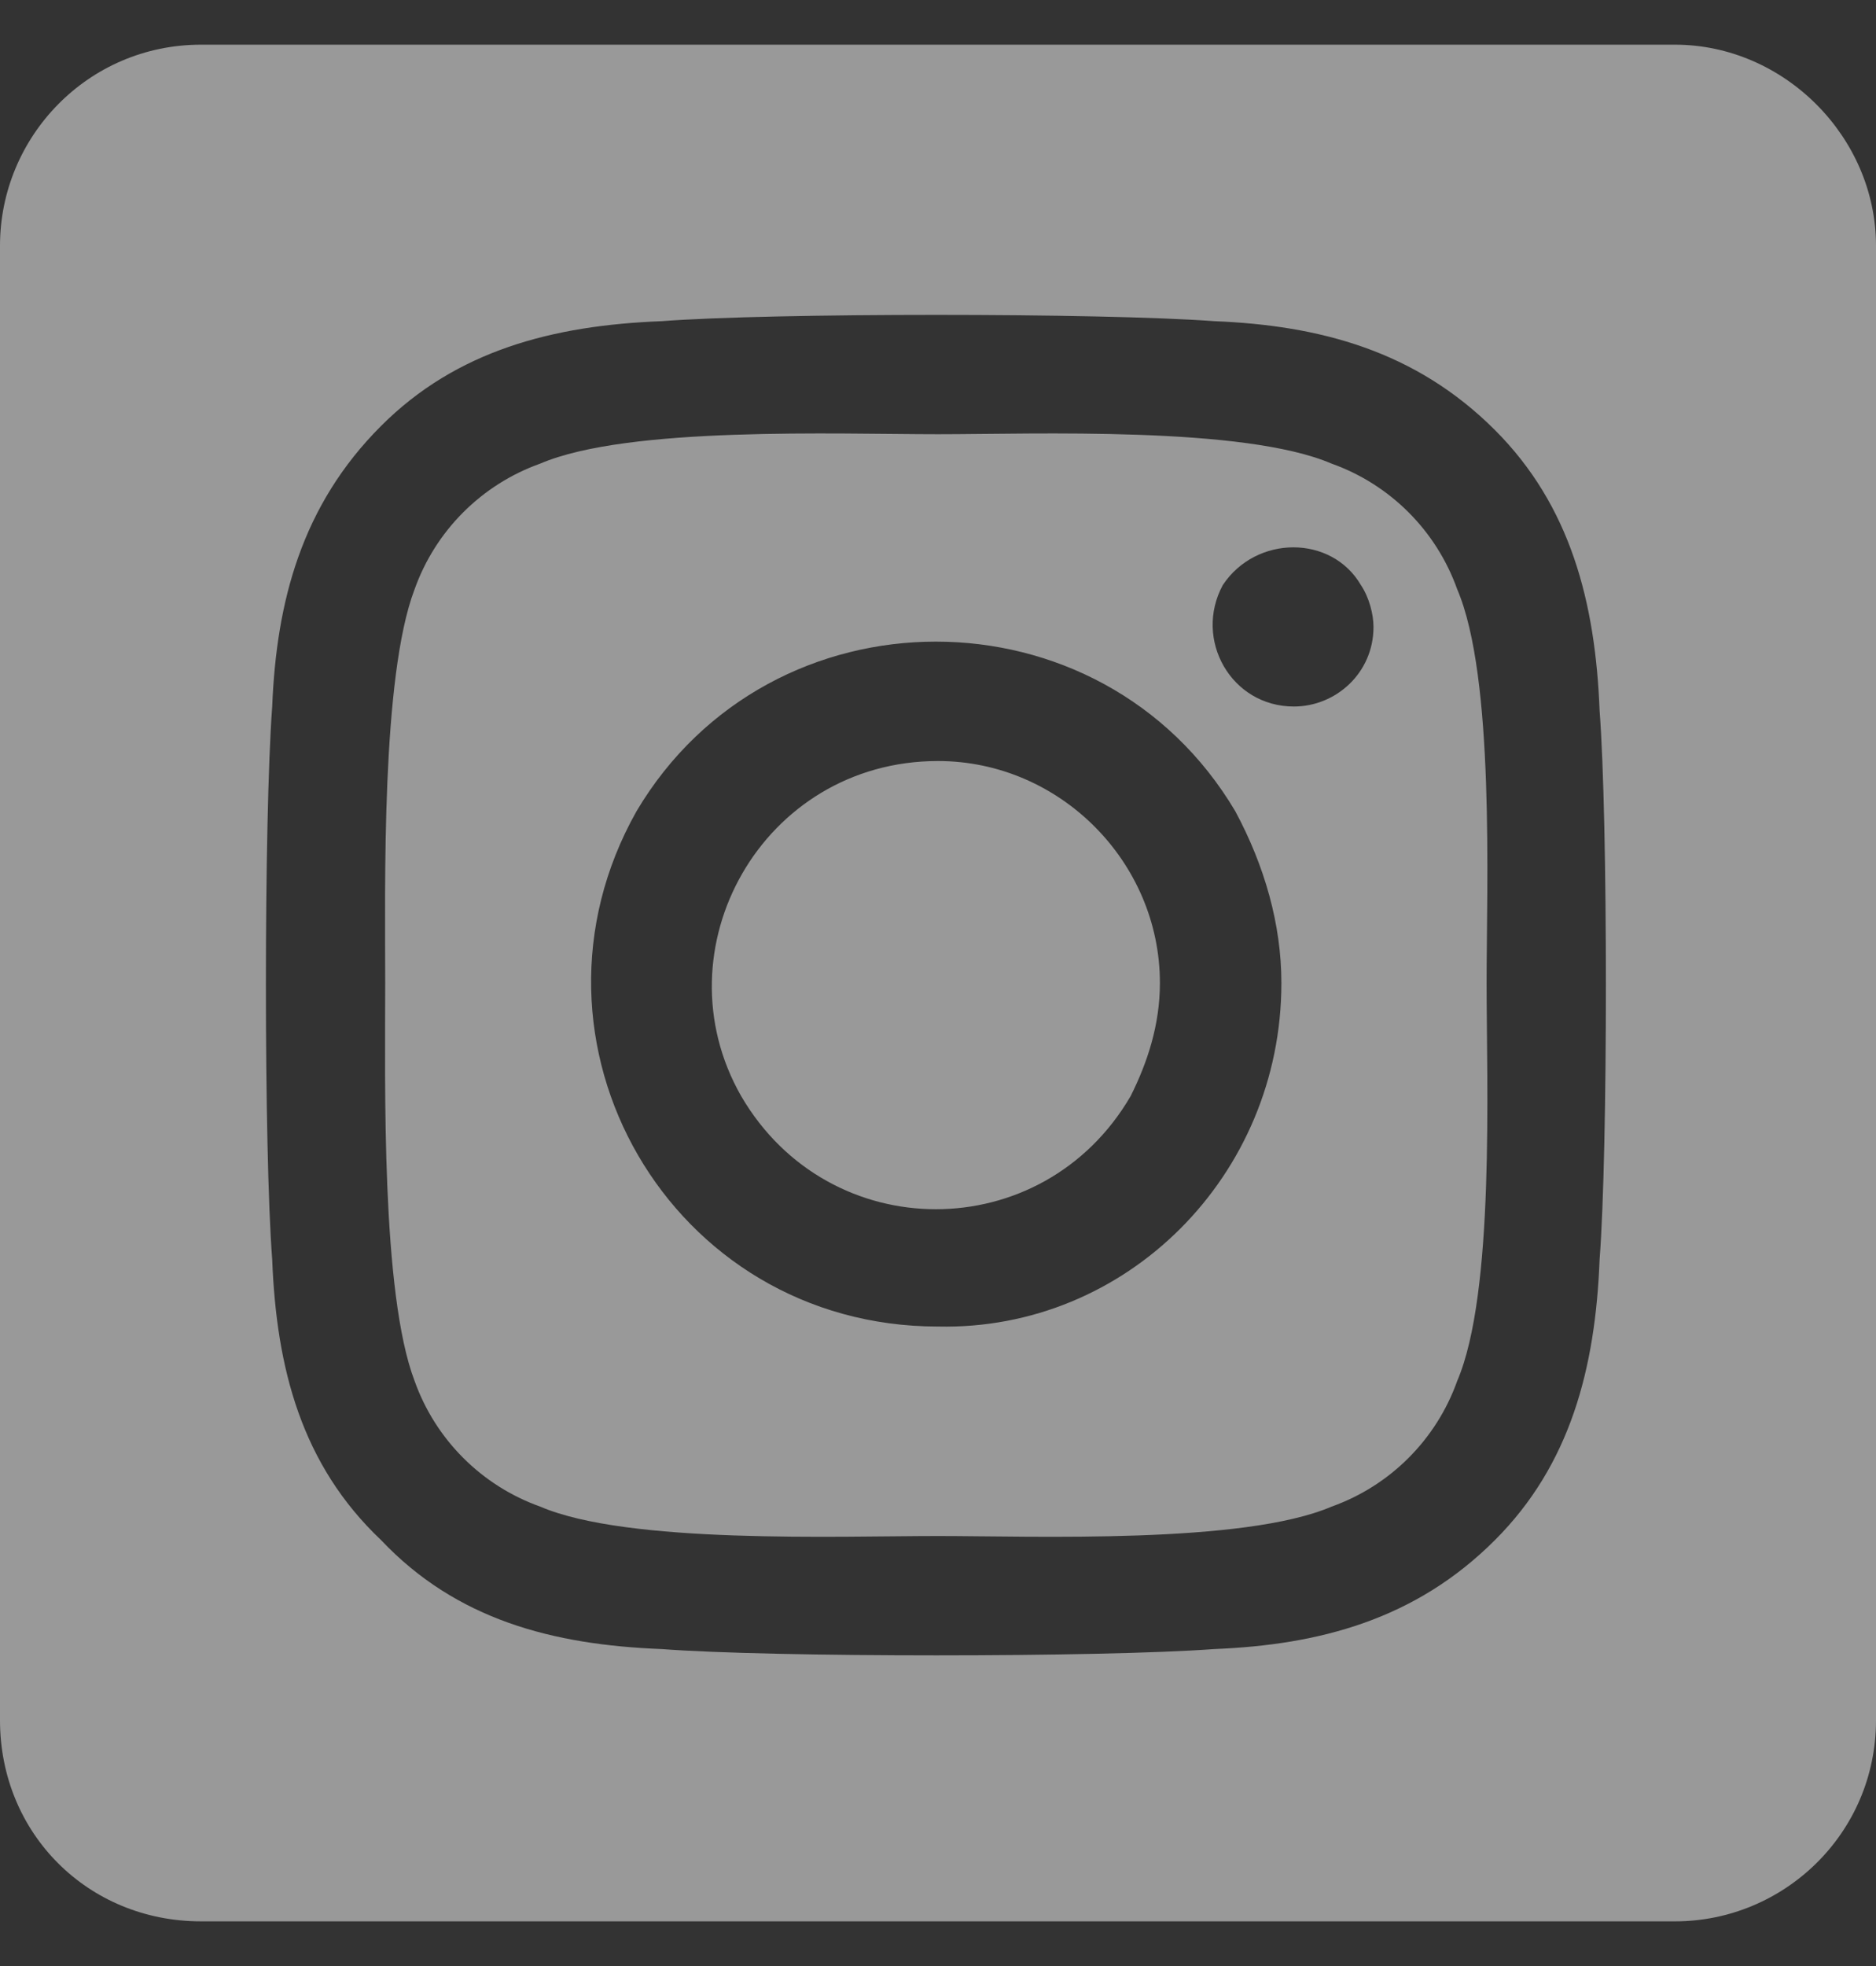 <svg width="21" height="22" viewBox="0 0 21 22" fill="none" xmlns="http://www.w3.org/2000/svg">
<rect x="0" y="0" width="21" height="22" fill="#333333" stroke="none"/>
<path opacity="0.5" d="M10.5 8.516C8.531 8.516 7.359 10.625 8.297 12.266C9.281 13.953 11.672 13.953 12.656 12.266C12.844 11.891 12.984 11.469 12.984 11C12.984 9.641 11.859 8.516 10.5 8.516ZM16.312 6.594C16.078 5.938 15.562 5.422 14.906 5.188C13.922 4.766 11.578 4.859 10.5 4.859C9.375 4.859 7.031 4.766 6.047 5.188C5.391 5.422 4.875 5.938 4.641 6.594C4.266 7.578 4.312 9.922 4.312 11C4.312 12.125 4.266 14.469 4.641 15.453C4.875 16.109 5.391 16.625 6.047 16.859C7.031 17.281 9.375 17.188 10.5 17.188C11.578 17.188 13.922 17.281 14.906 16.859C15.562 16.625 16.078 16.109 16.312 15.453C16.734 14.469 16.641 12.125 16.641 11C16.641 9.922 16.734 7.578 16.312 6.594ZM10.5 14.844C7.5 14.844 5.672 11.656 7.125 9.078C8.625 6.547 12.328 6.547 13.828 9.078C14.156 9.688 14.344 10.344 14.344 11C14.344 13.156 12.609 14.891 10.5 14.844ZM14.484 7.906C13.781 7.906 13.359 7.156 13.688 6.547C14.062 5.984 14.906 5.984 15.234 6.547C15.328 6.688 15.375 6.875 15.375 7.016C15.375 7.531 14.953 7.906 14.484 7.906ZM18.75 0.5H2.25C0.984 0.5 0 1.531 0 2.75V19.25C0 20.516 0.984 21.5 2.25 21.5H18.75C19.969 21.5 21 20.516 21 19.25V2.75C21 1.531 19.969 0.5 18.75 0.5ZM17.906 14.094C17.859 15.312 17.578 16.391 16.734 17.234C15.844 18.125 14.766 18.406 13.594 18.453C12.328 18.547 8.625 18.547 7.406 18.453C6.188 18.406 5.109 18.125 4.266 17.234C3.375 16.391 3.094 15.312 3.047 14.094C2.953 12.875 2.953 9.172 3.047 7.906C3.094 6.734 3.375 5.656 4.266 4.766C5.109 3.922 6.188 3.641 7.406 3.594C8.625 3.5 12.328 3.5 13.594 3.594C14.766 3.641 15.844 3.922 16.734 4.812C17.578 5.656 17.859 6.734 17.906 7.953C18 9.172 18 12.875 17.906 14.094Z" fill="white"/>
</svg>
